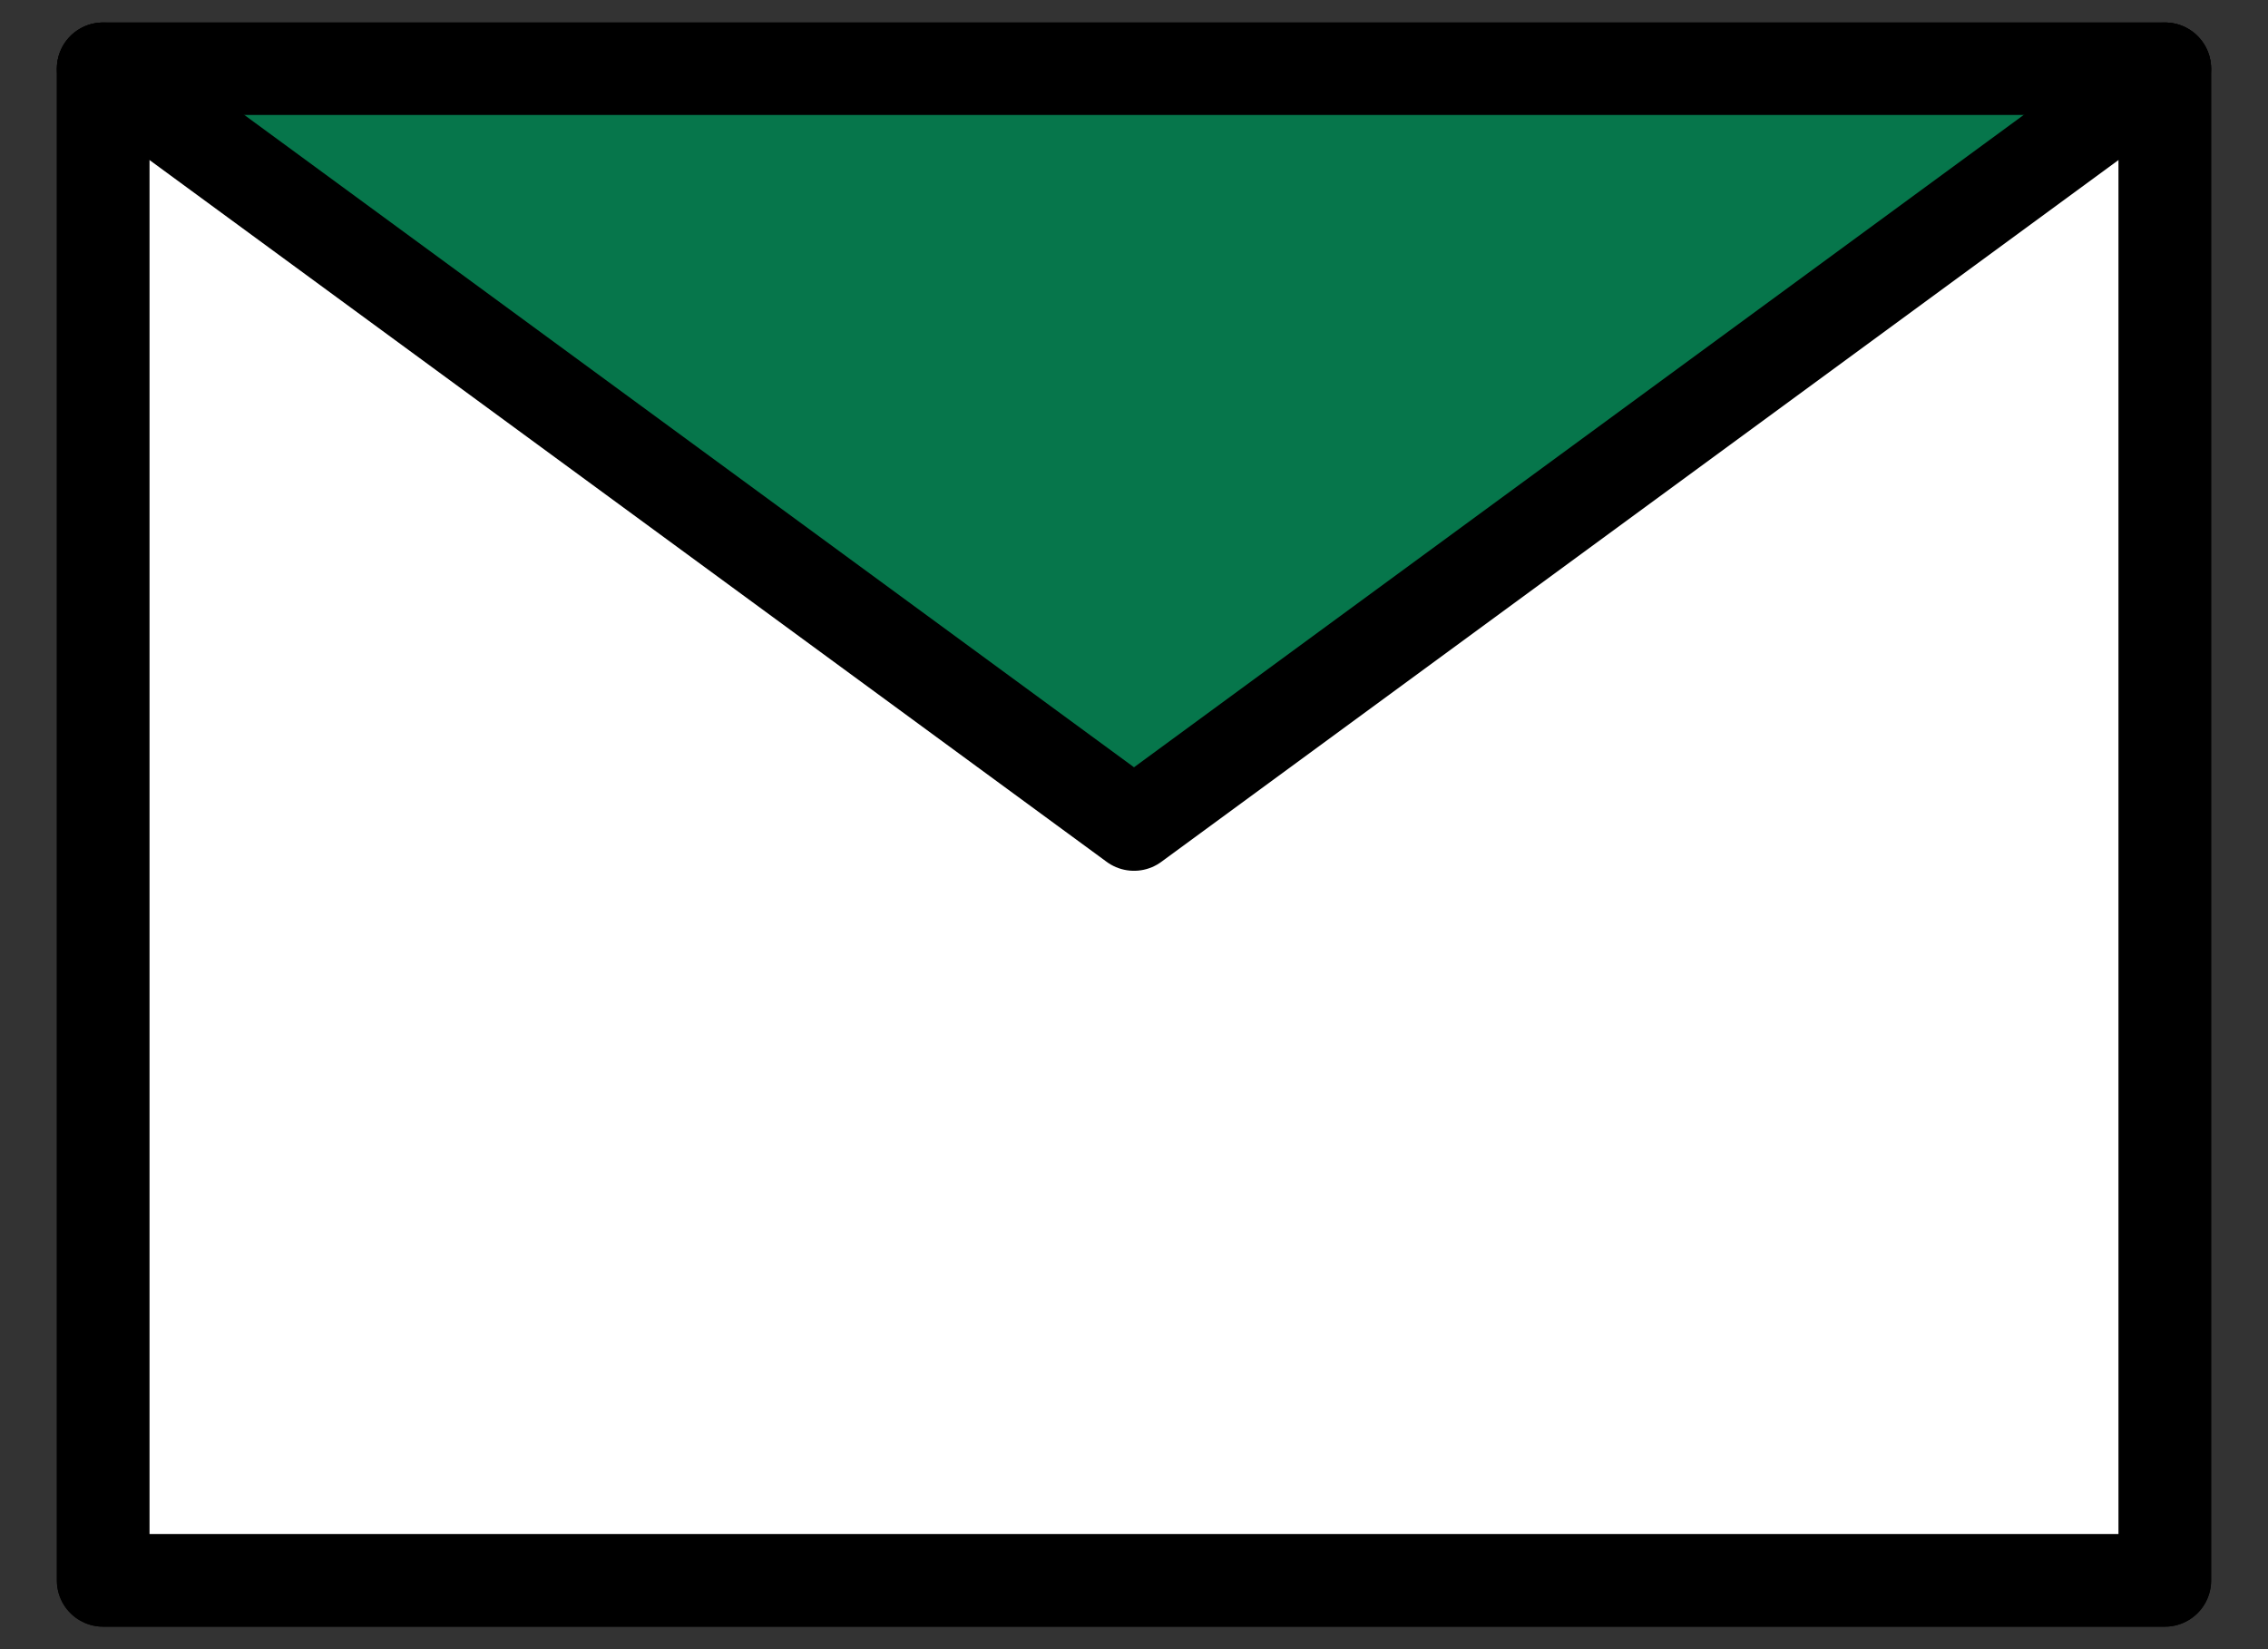 <?xml version="1.0" encoding="UTF-8"?>
<svg xmlns="http://www.w3.org/2000/svg" width="33" height="24" viewBox="0 0 33 24" fill="none">
  <rect x="0" y="0" width="33" height="24" fill="#333333" stroke="none"/>
  <path d="M1.5 1H31.5V23H1.5V1Z" fill="white" stroke="black" stroke-width="1.345" stroke-miterlimit="10" stroke-linecap="round" stroke-linejoin="round"></path>
  <path d="M16.5 12L1.5 1H31.5L16.5 12Z" fill="#06764B"></path>
  <path d="M1.5 1L16.5 12L31.5 1" stroke="black" stroke-width="1.345" stroke-miterlimit="10" stroke-linecap="round" stroke-linejoin="round"></path>
  <path d="M1.5 1H31.5V23H1.5V1Z" stroke="black" stroke-width="1.345" stroke-miterlimit="10" stroke-linecap="round" stroke-linejoin="round"></path>
</svg>
